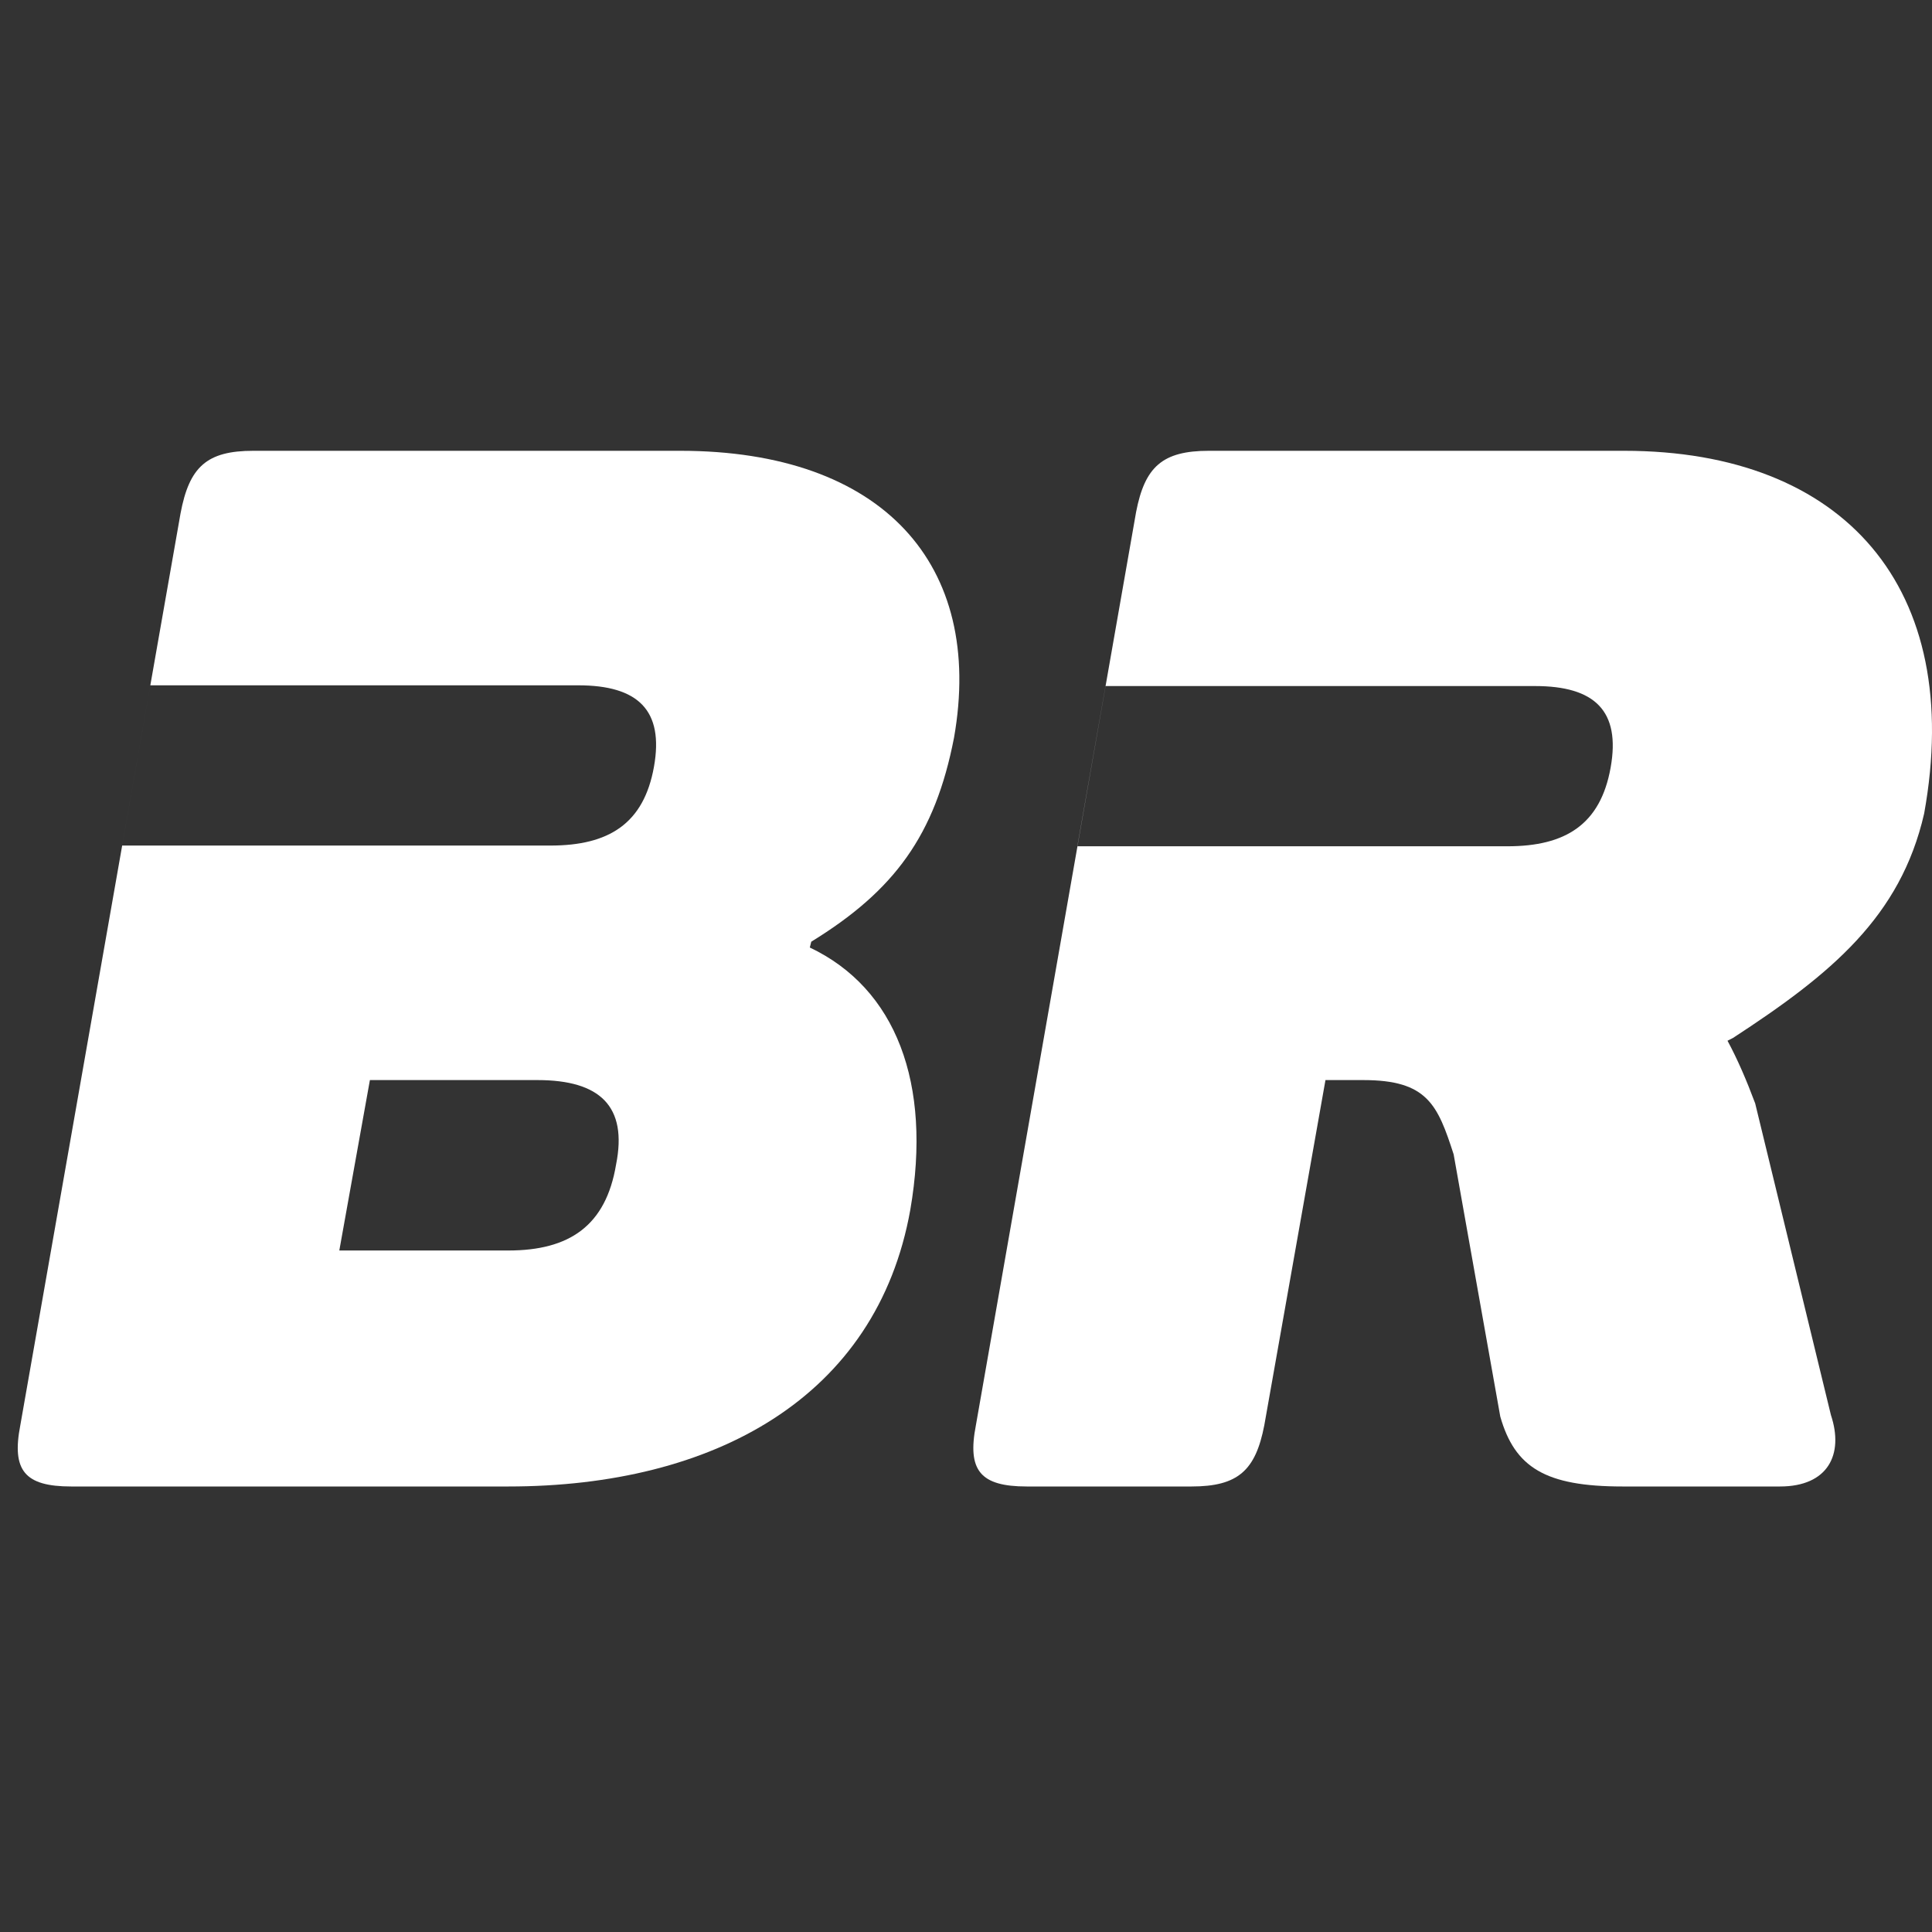 <?xml version="1.0" encoding="UTF-8"?> <svg xmlns="http://www.w3.org/2000/svg" width="152" height="152" viewBox="0 0 152 152" fill="none"><rect x="0" y="0" width="152" height="152" fill="#333333" stroke="none"/> <g clip-path="url(#clip0_109:51)"> <path d="M53.512 35.466H19.933C16.266 35.466 14.891 36.727 14.203 40.394L1.597 112.136C0.909 115.688 1.941 116.949 5.608 116.949H39.989C56.148 116.949 68.983 109.958 71.619 95.174C73.338 85.204 70.473 77.755 63.712 74.546L63.826 74.088C70.359 70.076 73.567 65.722 75.057 58.043C77.464 44.405 69.442 35.466 53.512 35.466ZM51.449 60.335C50.647 64.805 47.896 66.524 43.312 66.524H9.612L11.827 53.917H45.49C50.189 53.917 52.251 55.866 51.449 60.335ZM48.469 91.622C47.667 96.435 44.802 98.383 39.989 98.383H26.695L29.102 84.975H42.281C47.209 84.975 49.386 87.037 48.469 91.622Z" fill="white"></path> <path fill-rule="evenodd" clip-rule="evenodd" d="M95.113 35.466H127.775C145.08 35.466 154.592 46.239 151.383 64.002C149.522 72.139 144.049 76.637 136.355 81.653C136.209 81.728 136.061 81.804 135.912 81.88C136.714 83.37 137.402 84.975 138.089 86.808L144.049 111.333C145.08 114.428 143.819 116.949 140.038 116.949H127.66C121.587 116.949 119.18 115.459 118.034 111.448L114.366 90.82C113.106 86.923 112.304 84.975 107.261 84.975H104.281L99.468 112.136C98.781 115.688 97.405 116.949 93.738 116.949H80.788C77.121 116.949 76.089 115.688 76.777 112.136L89.383 40.28C90.071 36.727 91.446 35.466 95.113 35.466ZM126.716 60.392C125.917 64.862 123.174 66.581 118.604 66.581H84.761L86.977 53.975H120.775C125.46 53.975 127.516 55.923 126.716 60.392Z" fill="white"></path> </g> <defs> <clipPath id="clip0_109:51"> <rect width="152" height="152" fill="white"></rect> </clipPath> </defs> </svg> 